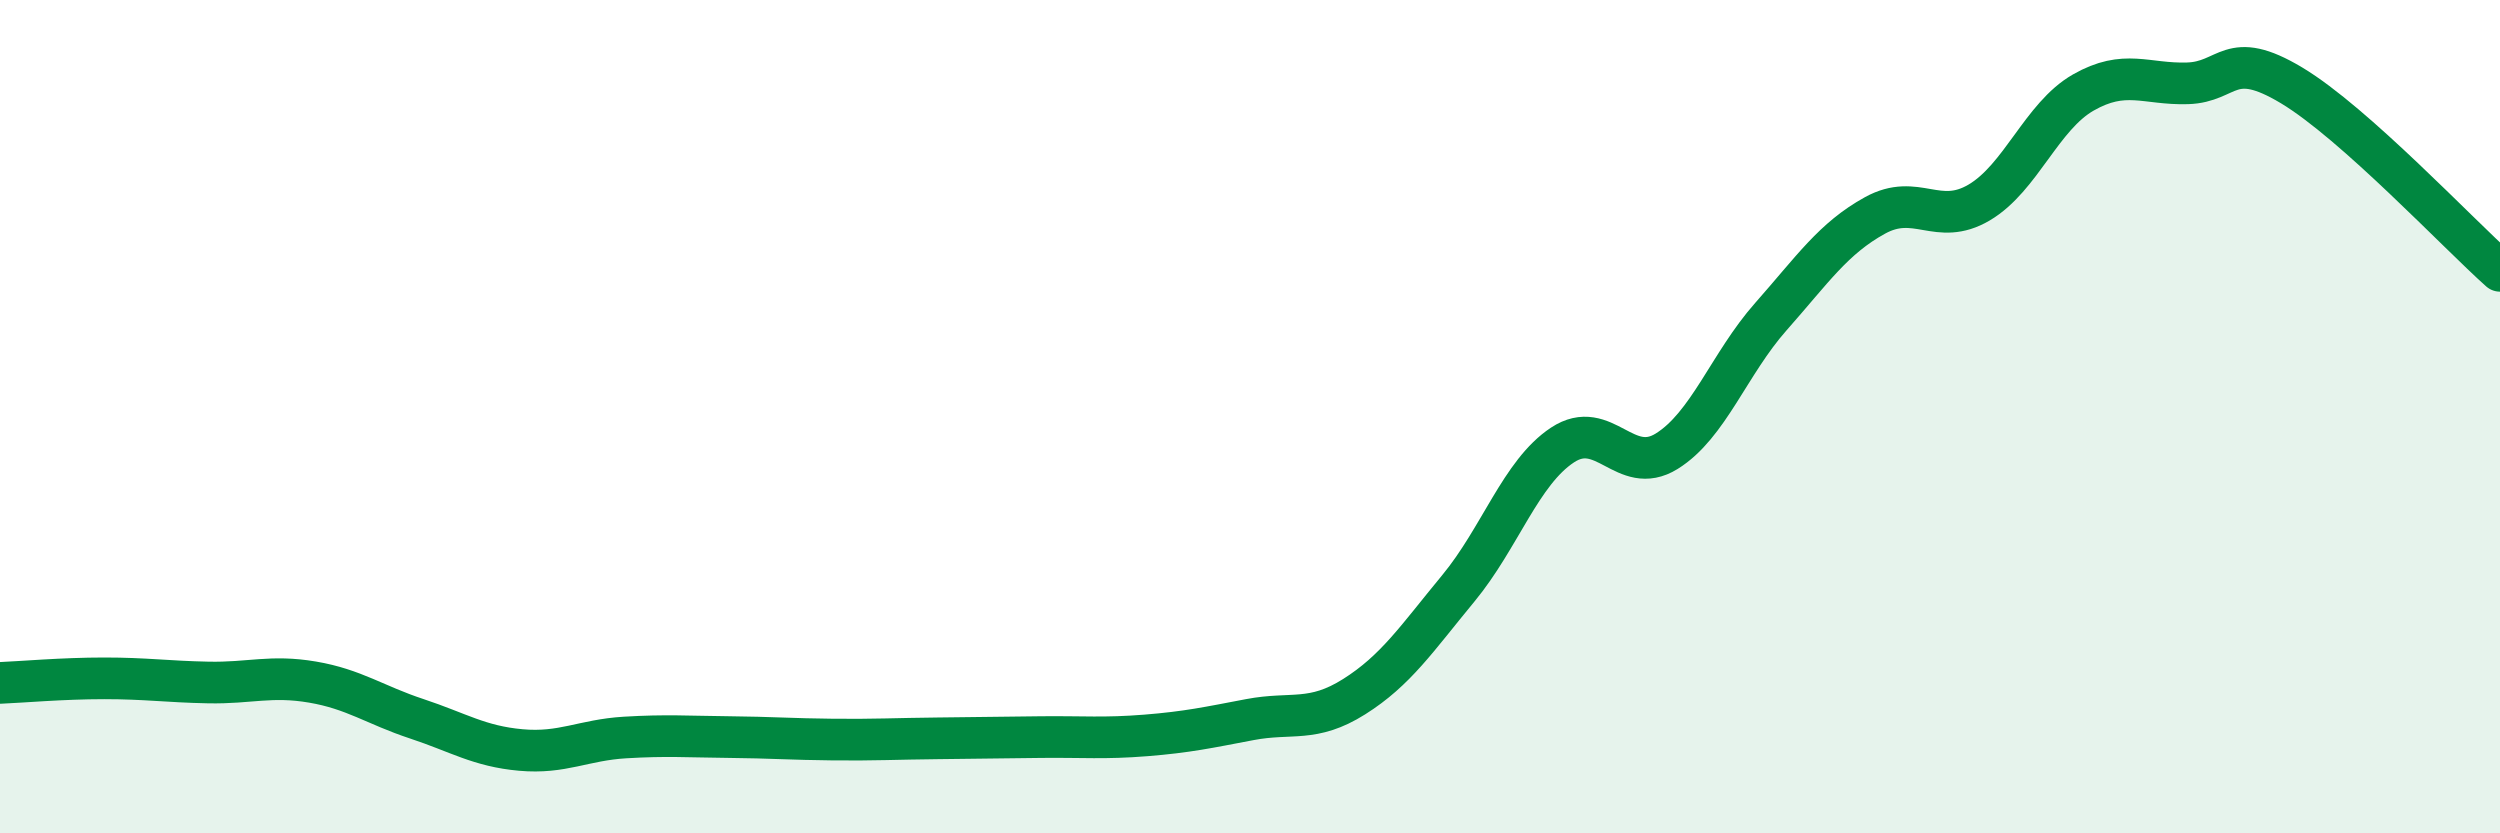 
    <svg width="60" height="20" viewBox="0 0 60 20" xmlns="http://www.w3.org/2000/svg">
      <path
        d="M 0,16.39 C 0.5,16.37 1.5,16.28 2.5,16.28 C 3.5,16.28 4,16.36 5,16.38 C 6,16.4 6.5,16.2 7.5,16.37 C 8.5,16.54 9,16.92 10,17.25 C 11,17.58 11.5,17.91 12.5,18 C 13.5,18.09 14,17.76 15,17.7 C 16,17.64 16.5,17.68 17.5,17.69 C 18.5,17.7 19,17.74 20,17.75 C 21,17.76 21.5,17.73 22.5,17.72 C 23.5,17.71 24,17.7 25,17.69 C 26,17.68 26.5,17.73 27.5,17.65 C 28.5,17.57 29,17.46 30,17.27 C 31,17.08 31.5,17.35 32.5,16.72 C 33.5,16.09 34,15.33 35,14.12 C 36,12.91 36.5,11.34 37.5,10.68 C 38.5,10.02 39,11.45 40,10.83 C 41,10.21 41.5,8.73 42.5,7.6 C 43.5,6.47 44,5.72 45,5.17 C 46,4.62 46.5,5.45 47.5,4.86 C 48.5,4.27 49,2.79 50,2.22 C 51,1.65 51.5,2.03 52.5,2 C 53.5,1.97 53.5,1.15 55,2.05 C 56.5,2.95 59,5.61 60,6.5L60 20L0 20Z"
        fill="#008740"
        opacity="0.1"
        stroke-linecap="round"
        stroke-linejoin="round"
      />
      <path
        d="M 0,16.39 C 0.5,16.37 1.5,16.28 2.5,16.28 C 3.5,16.28 4,16.36 5,16.38 C 6,16.4 6.5,16.2 7.5,16.37 C 8.5,16.54 9,16.92 10,17.25 C 11,17.58 11.5,17.91 12.5,18 C 13.5,18.09 14,17.76 15,17.7 C 16,17.64 16.5,17.68 17.5,17.69 C 18.5,17.7 19,17.74 20,17.75 C 21,17.76 21.5,17.73 22.5,17.72 C 23.5,17.71 24,17.7 25,17.69 C 26,17.68 26.5,17.73 27.5,17.65 C 28.5,17.57 29,17.46 30,17.27 C 31,17.08 31.5,17.35 32.5,16.72 C 33.5,16.09 34,15.33 35,14.12 C 36,12.91 36.5,11.34 37.5,10.68 C 38.5,10.02 39,11.45 40,10.83 C 41,10.21 41.5,8.73 42.5,7.6 C 43.5,6.47 44,5.72 45,5.17 C 46,4.62 46.5,5.45 47.5,4.86 C 48.5,4.27 49,2.79 50,2.22 C 51,1.65 51.5,2.03 52.5,2 C 53.5,1.97 53.5,1.15 55,2.05 C 56.5,2.95 59,5.61 60,6.5"
        stroke="#008740"
        stroke-width="1"
        fill="none"
        stroke-linecap="round"
        stroke-linejoin="round"
      />
    </svg>
  